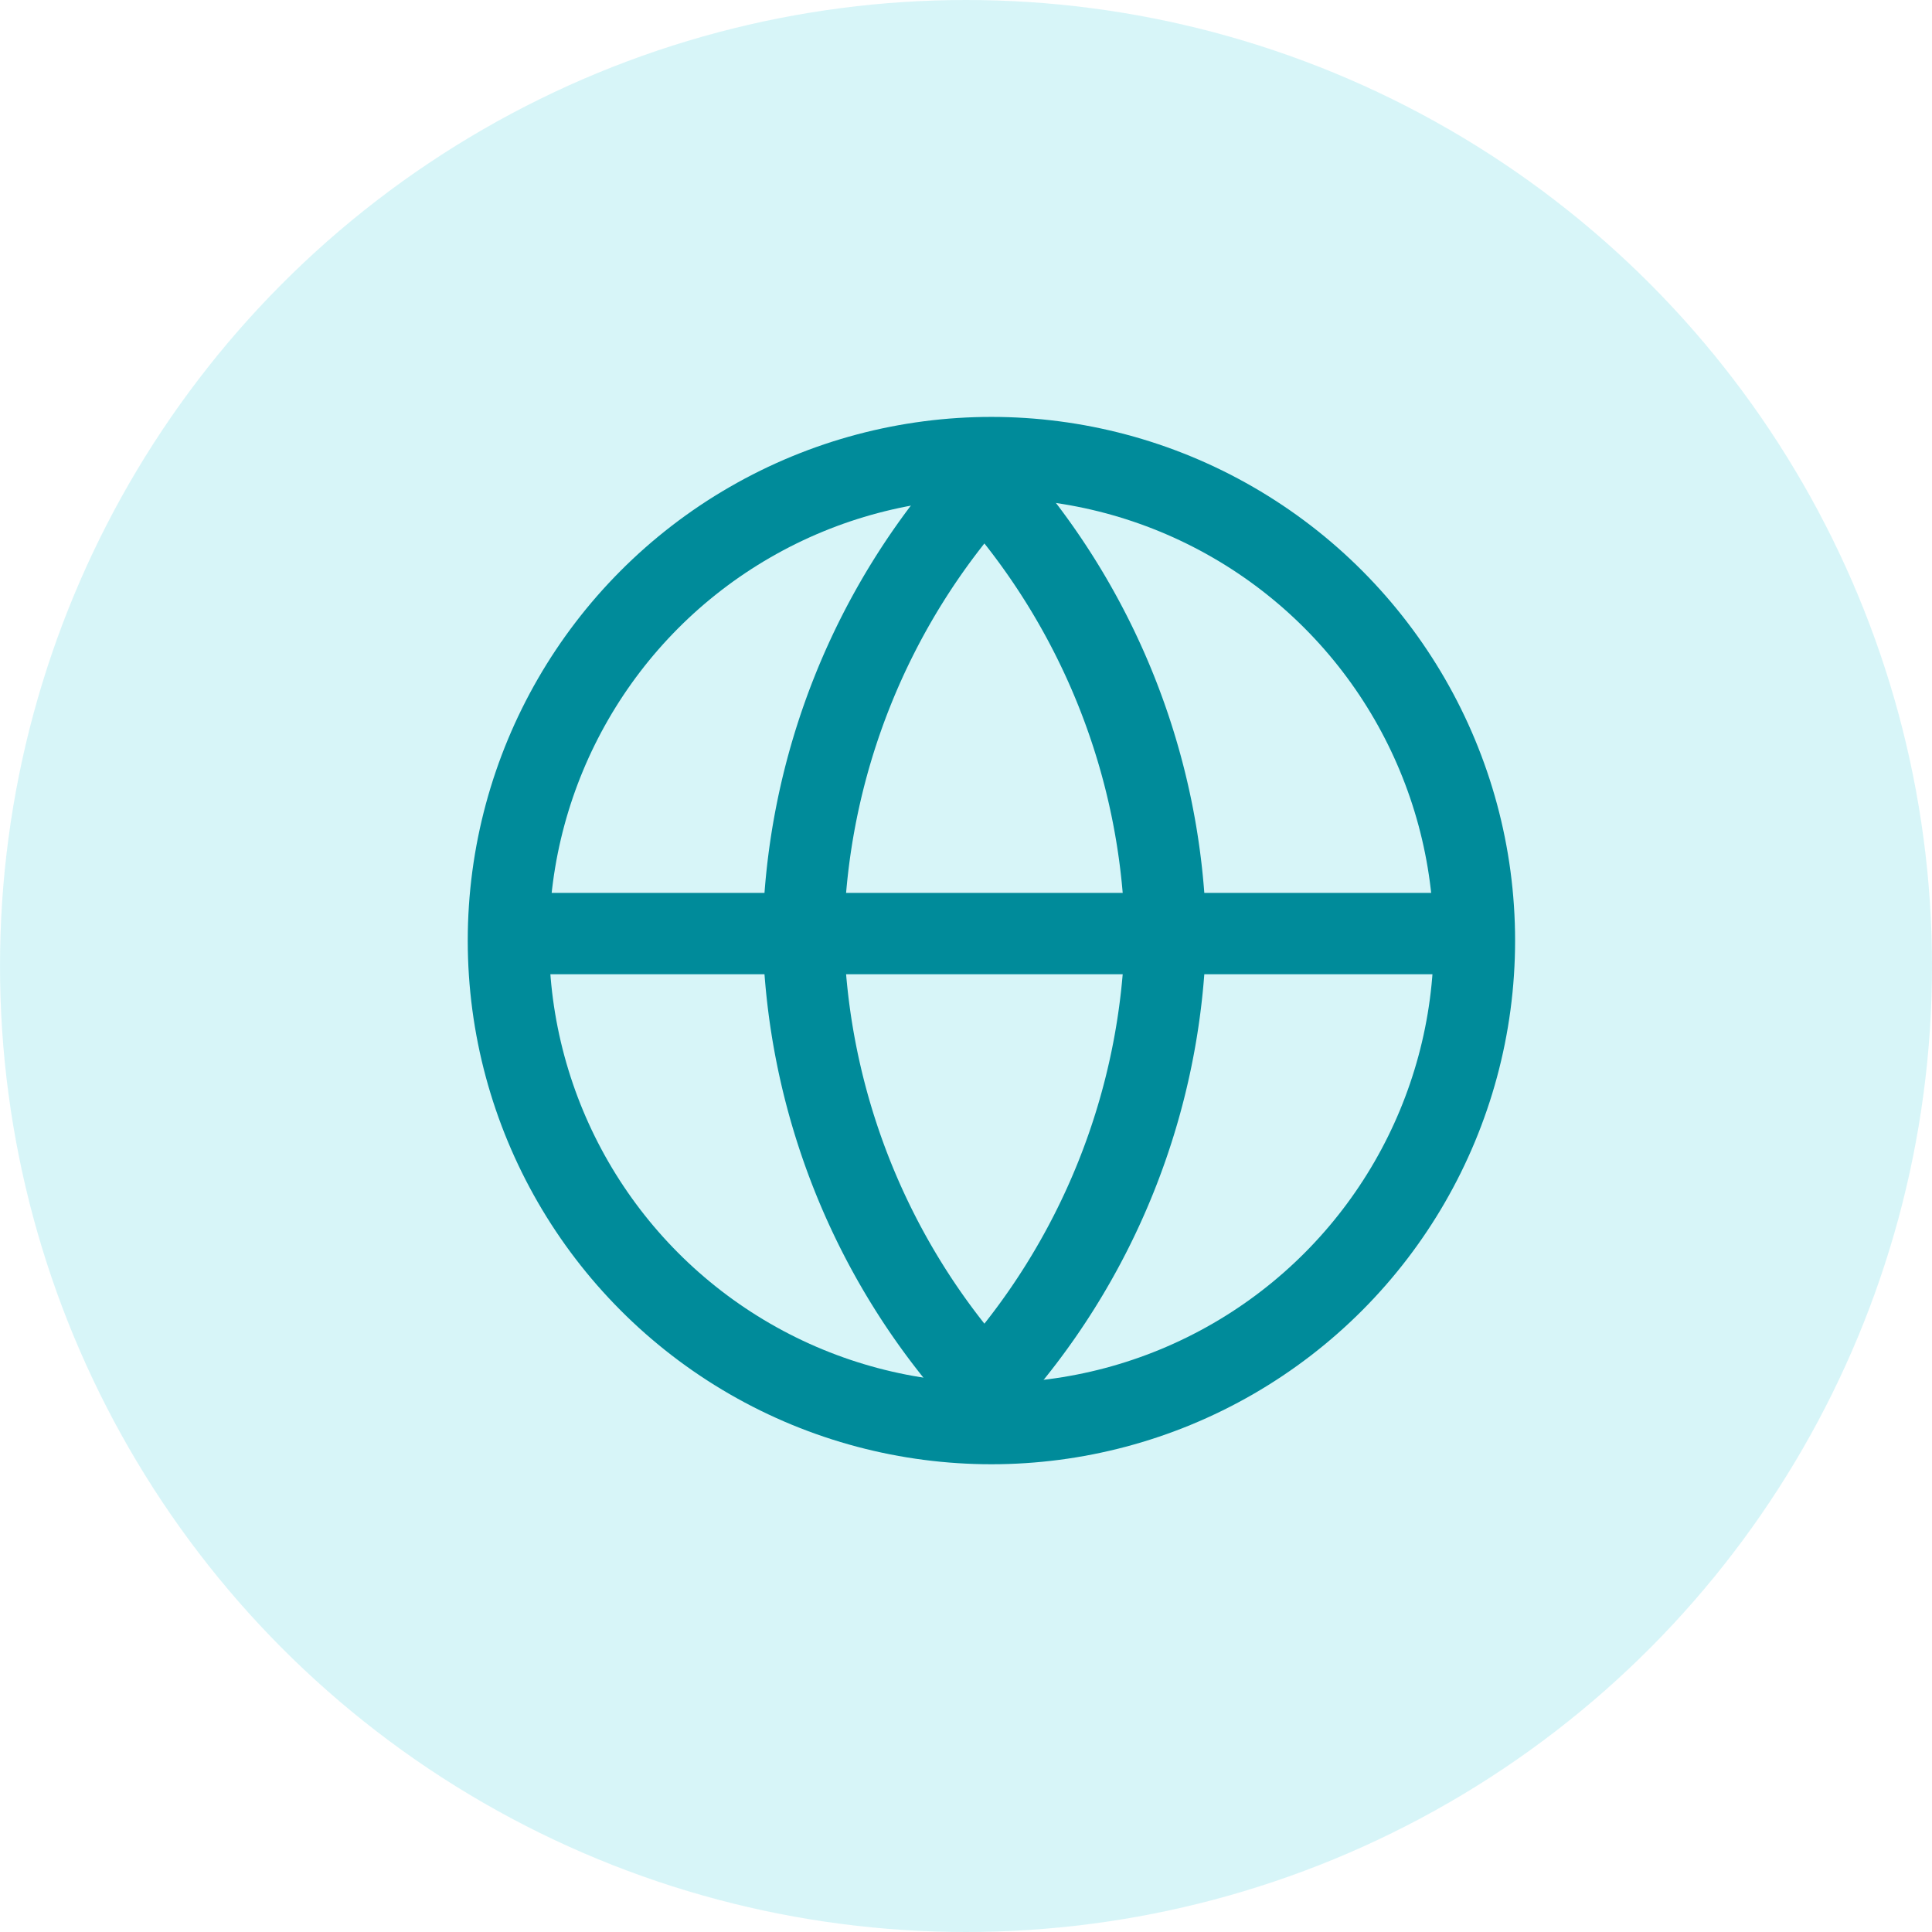 <svg xmlns="http://www.w3.org/2000/svg" id="Web" width="38" height="38" viewBox="0 0 38 38"><circle id="Ellipse_74" data-name="Ellipse 74" cx="19" cy="19" r="19" fill="#b0ecf2" opacity="0.5"></circle><g id="Group_1557" data-name="Group 1557"><circle id="Ellipse_922" data-name="Ellipse 922" cx="9.5" cy="9.5" r="9.5" transform="translate(10 9)" fill="none" stroke="#008b9a" stroke-linecap="round" stroke-linejoin="round" stroke-width="1.6"></circle><line id="Line_117" data-name="Line 117" x2="17.813" transform="translate(10.455 18.362)" fill="none" stroke="#008b9a" stroke-linecap="round" stroke-linejoin="round" stroke-width="1.6"></line><path id="Path_3650" data-name="Path 3650" d="M11.563,2a13.627,13.627,0,0,1,3.563,8.907,13.627,13.627,0,0,1-3.563,8.907A13.627,13.627,0,0,1,8,10.907,13.627,13.627,0,0,1,11.563,2Z" transform="translate(7.799 7.455)" fill="none" stroke="#008b9a" stroke-linecap="round" stroke-linejoin="round" stroke-width="1.6"></path></g></svg>